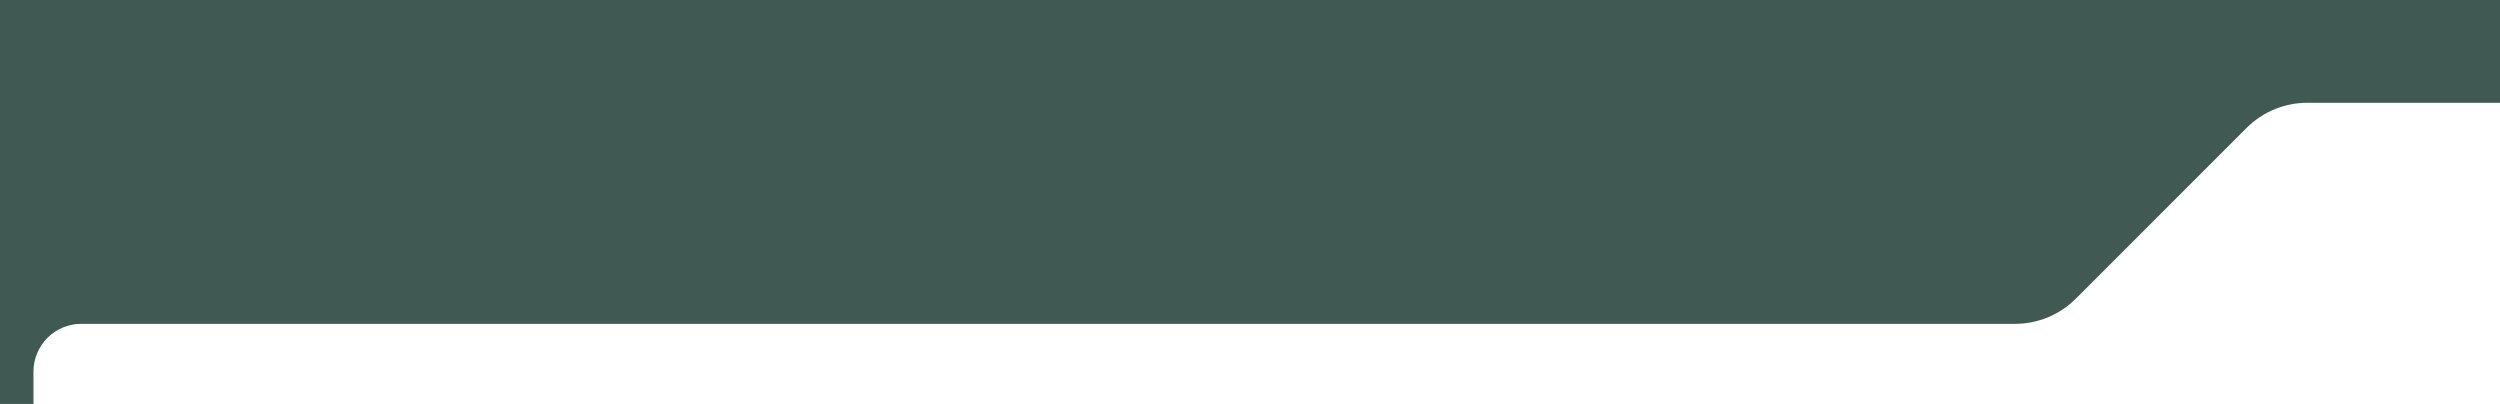 <?xml version="1.0" encoding="UTF-8"?> <svg xmlns="http://www.w3.org/2000/svg" xmlns:xlink="http://www.w3.org/1999/xlink" width="1046" height="169" viewBox="0 0 1046 169" fill="none"><desc> Created with Pixso. </desc><defs></defs><path id="Union" d="M868.54 124.95L939.95 53.54C946.7 46.79 955.86 43 965.41 43L1046 43L1046 0L993.5 0L994 -0.5L0 -0.5L0 169L14 169L14 155.5C14 144.45 22.95 135.5 34 135.5L843.08 135.5C852.63 135.5 861.79 131.7 868.54 124.95Z" fill="#405953" fill-opacity="1" fill-rule="evenodd"></path></svg> 